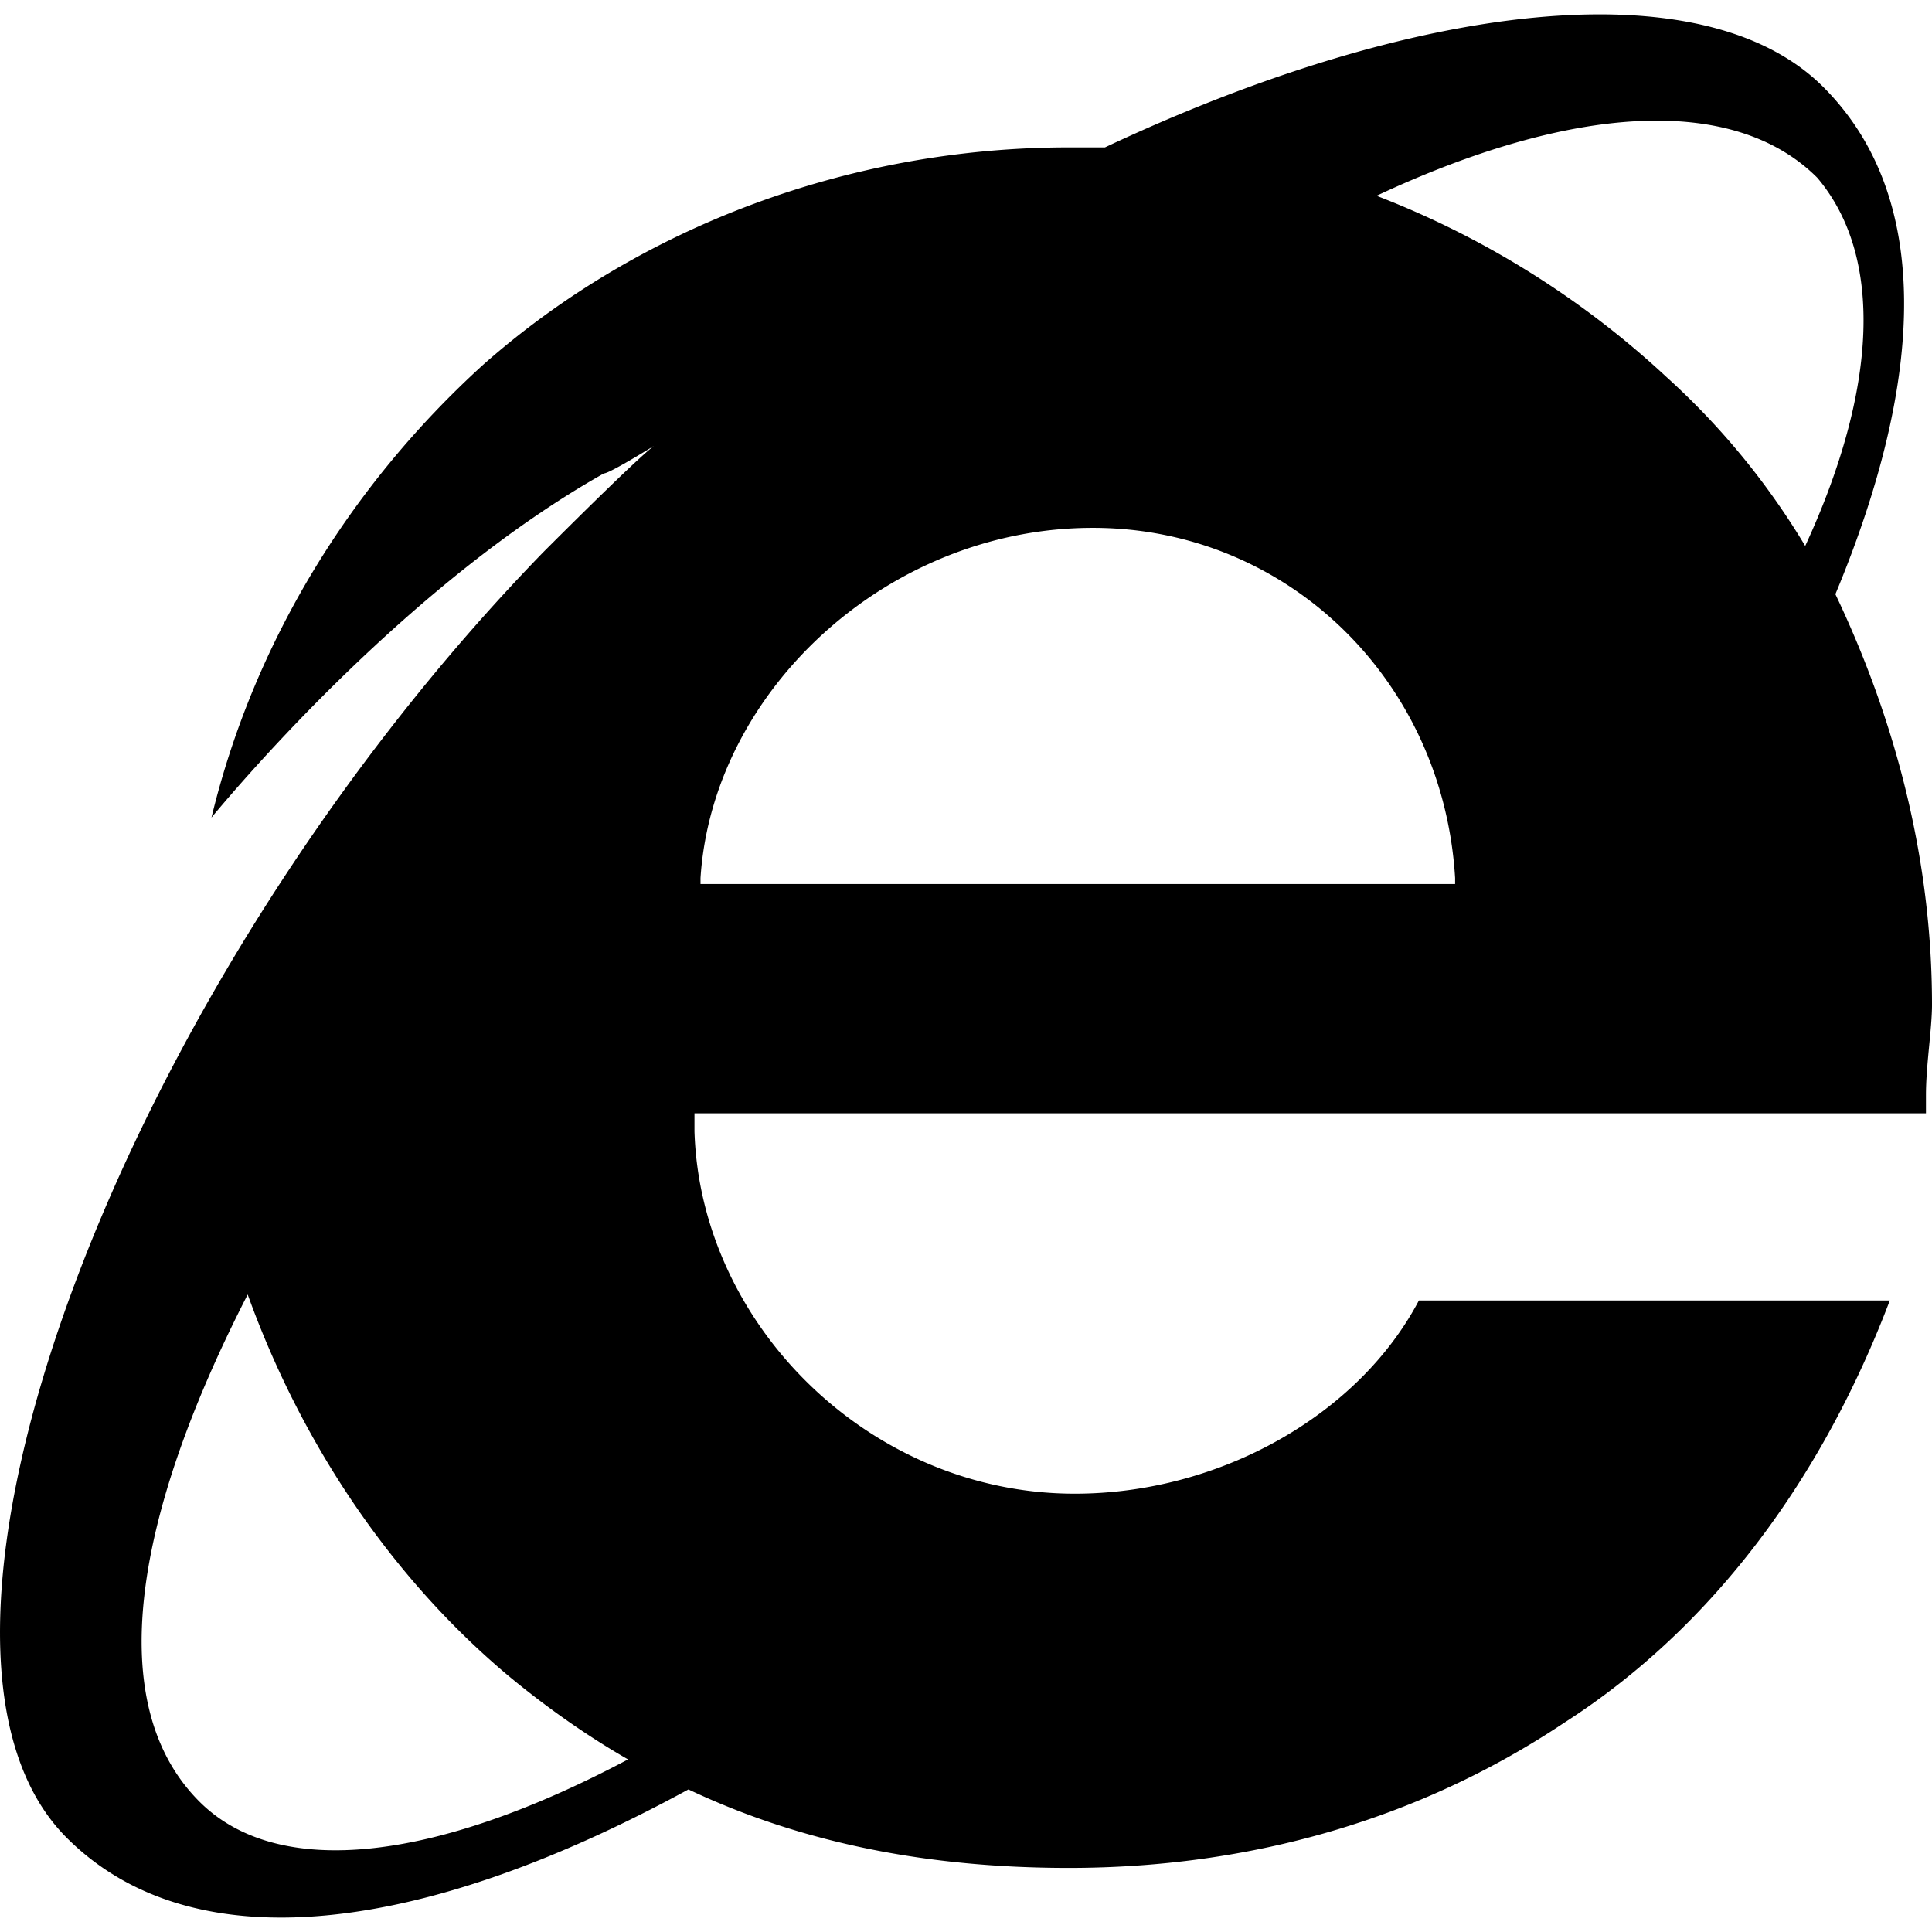 <?xml version="1.0" encoding="utf-8"?>
<!-- Generator: www.svgicons.com -->
<svg xmlns="http://www.w3.org/2000/svg" width="800" height="800" viewBox="0 0 24 24">
<path fill="currentColor" d="M22.8 7.381c1.125-2.7 1.2-4.95-.15-6.3c-1.5-1.499-5.1-1.05-8.924.75h-.45c-2.7 0-5.324.976-7.274 2.7c-1.65 1.5-2.85 3.45-3.375 5.625c.375-.45 2.475-2.925 4.875-4.275c.075 0 .675-.375.675-.375c-.075 0-1.2 1.125-1.425 1.35c-5.25 5.4-8.324 13.574-5.924 15.973c1.574 1.575 4.424 1.2 7.724-.6c1.425.675 3 .975 4.724.975c2.25 0 4.35-.6 6.15-1.8c1.874-1.2 3.224-3.074 4.05-5.249h-5.85c-.75 1.425-2.475 2.4-4.275 2.4c-2.55 0-4.65-2.1-4.724-4.5v-.225h15.298v-.225c0-.375.075-.825.075-1.124c0-1.8-.45-3.525-1.2-5.1M2.477 22.38c-1.2-1.2-.824-3.524.6-6.299c.675 1.875 1.8 3.525 3.225 4.725c.45.375.975.75 1.5 1.05c-2.4 1.274-4.35 1.5-5.325.524m15.374-11.398H8.702v-.075c.15-2.325 2.324-4.35 4.874-4.35c2.4 0 4.35 1.875 4.5 4.35v.075zm4.574-4.2a9.2 9.2 0 0 0-1.725-2.1a11.2 11.2 0 0 0-3.6-2.25c2.4-1.124 4.425-1.274 5.475-.224c.825.975.75 2.624-.15 4.574q0 .112 0 0q0 .112 0 0"/>
</svg>